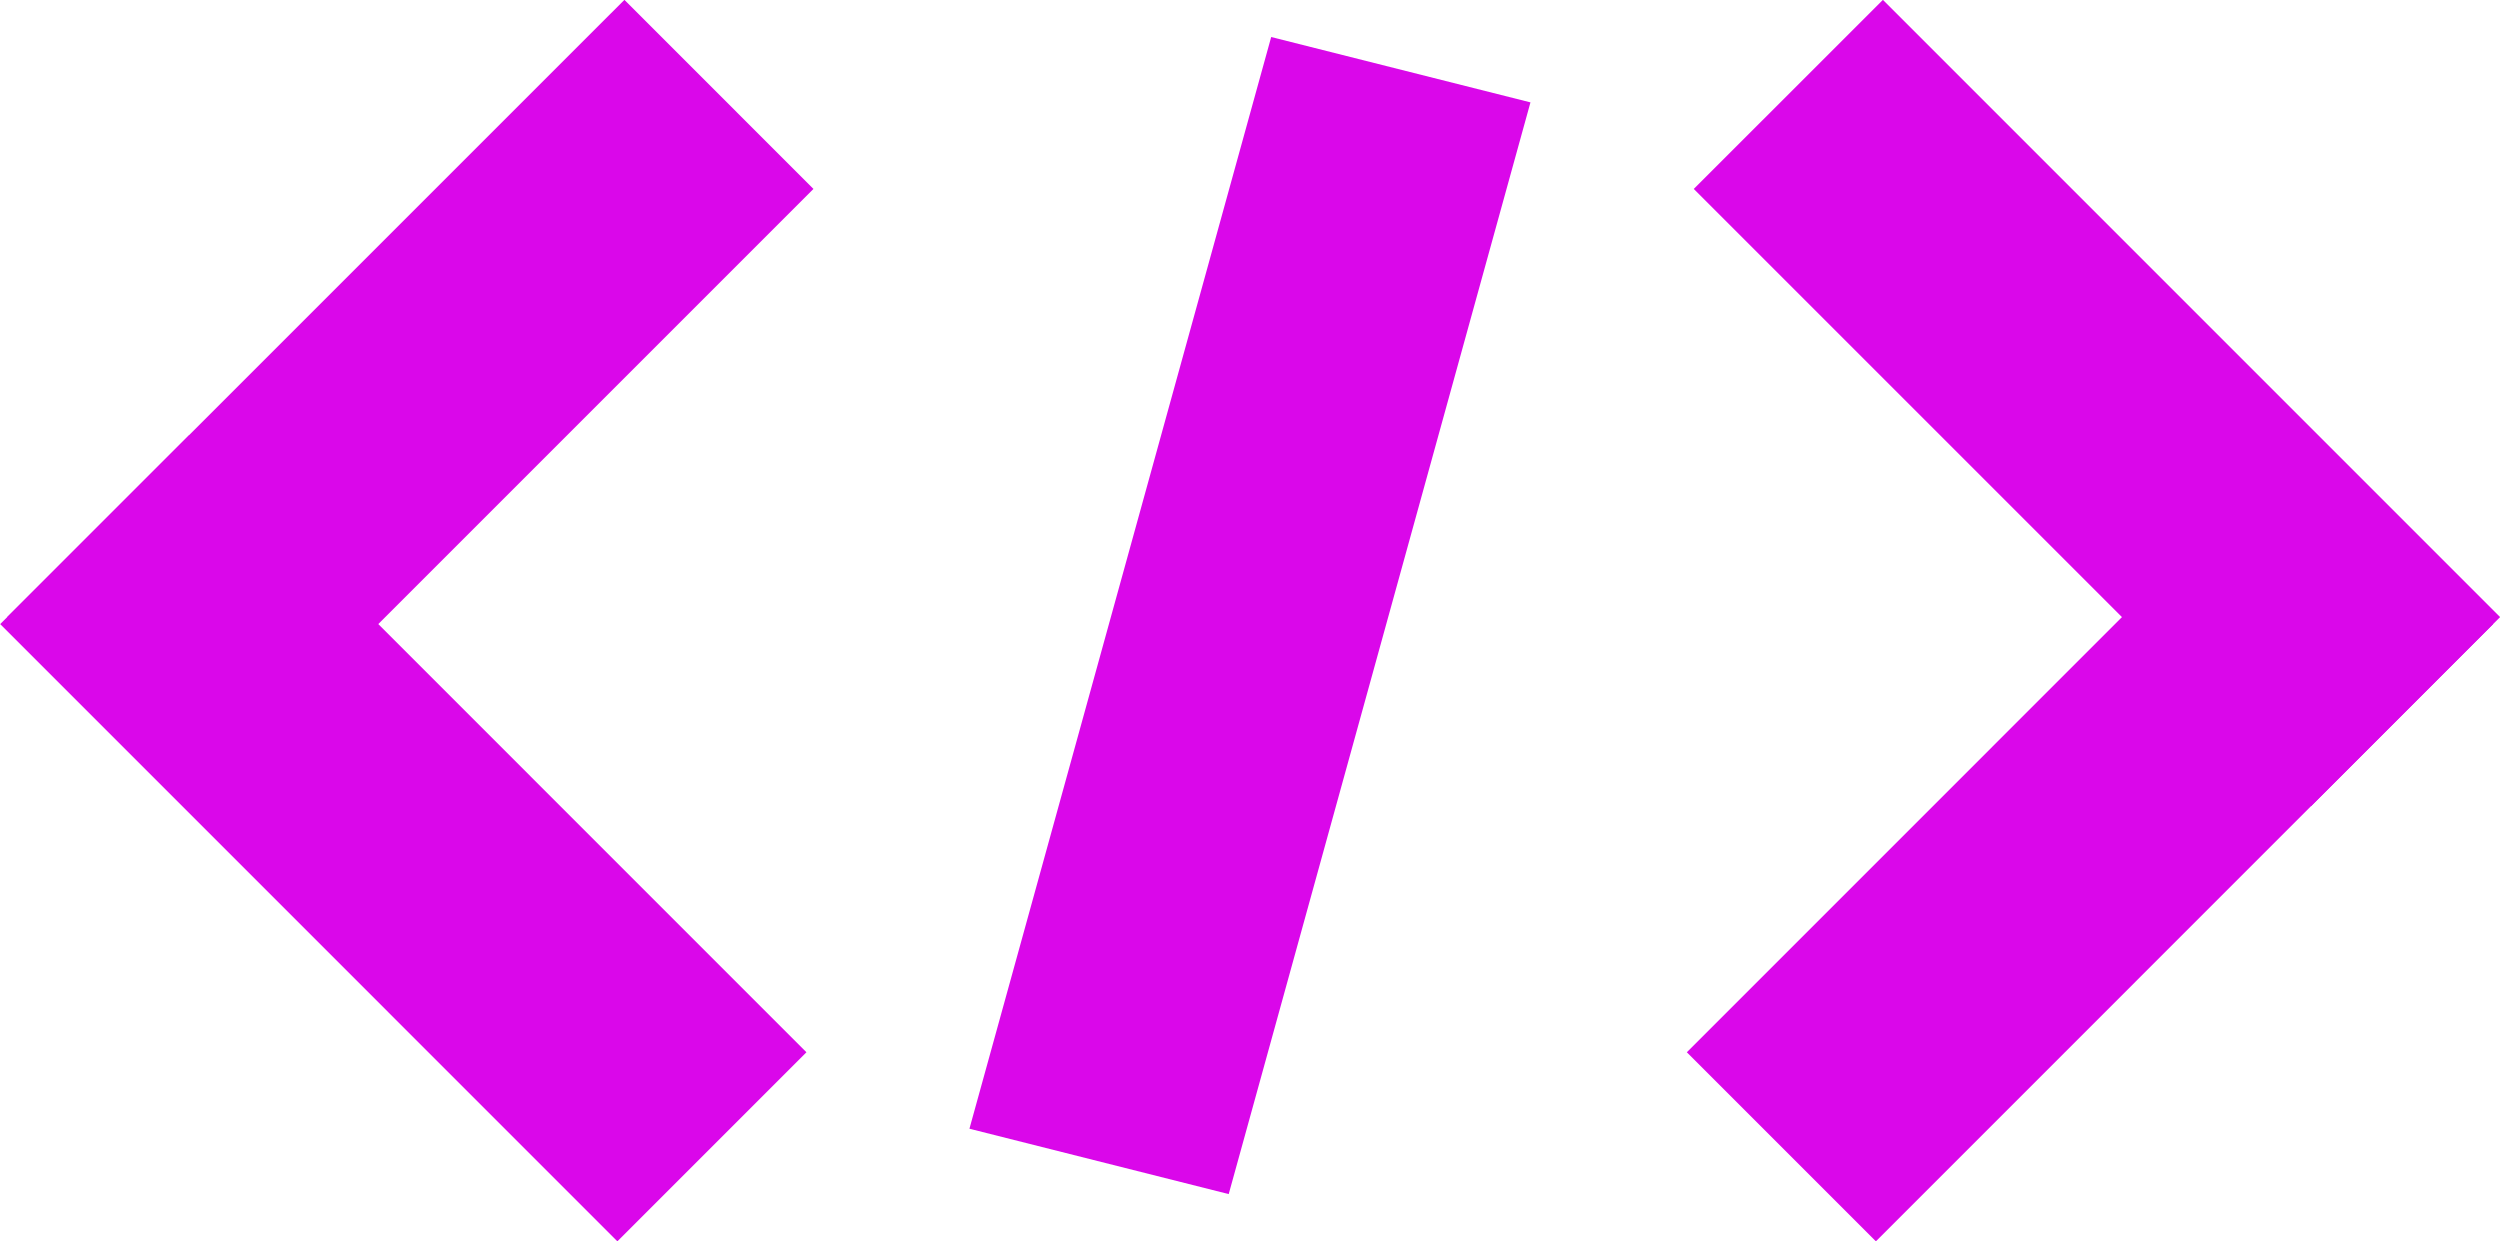 <svg xmlns="http://www.w3.org/2000/svg" xmlns:xlink="http://www.w3.org/1999/xlink" width="252.44" height="125.343" viewBox="0 0 252.44 125.343">
  <defs>
    <style>
      .cls-1 {
        filter: url(#filter);
      }

      .cls-2 {
        fill: #da07ea;
        fill-rule: evenodd;
      }
    </style>
    <filter id="filter" filterUnits="userSpaceOnUse">
      <feFlood result="flood" flood-color="#da07ea"/>
      <feComposite result="composite" operator="in" in2="SourceGraphic"/>
      <feBlend result="blend" in2="SourceGraphic"/>
    </filter>
  </defs>
  <g id="webbased_kopiëren" data-name="webbased kopiëren" class="cls-1">
    <path id="Rechthoek_1_kopiëren_24" data-name="Rechthoek 1 kopiëren 24" class="cls-2" d="M1469.69,597.762l-26.18-6.6,30.47-110.236,26.18,6.6Z" transform="translate(-1345.62 -477.188)"/>
    <path id="Rechthoek_1_kopiëren_26" data-name="Rechthoek 1 kopiëren 26" class="cls-2" d="M1345.64,540.207l19.09-19.092,62.32,62.326-19.09,19.092Z" transform="translate(-1345.62 -477.188)"/>
    <path id="Rechthoek_1_kopiëren_26-2" data-name="Rechthoek 1 kopiëren 26" class="cls-2" d="M1346.34,539.5l62.33-62.326,19.09,19.092-62.33,62.326Z" transform="translate(-1345.62 -477.188)"/>
    <path id="Rechthoek_1_kopiëren_27" data-name="Rechthoek 1 kopiëren 27" class="cls-2" d="M1516.65,496.266l19.1-19.092,62.32,62.326-19.09,19.092Z" transform="translate(-1345.62 -477.188)"/>
    <path id="Rechthoek_1_kopiëren_27-2" data-name="Rechthoek 1 kopiëren 27" class="cls-2" d="M1515.95,583.441l62.32-62.326,19.09,19.092-62.32,62.326Z" transform="translate(-1345.62 -477.188)"/>
  </g>
</svg>

